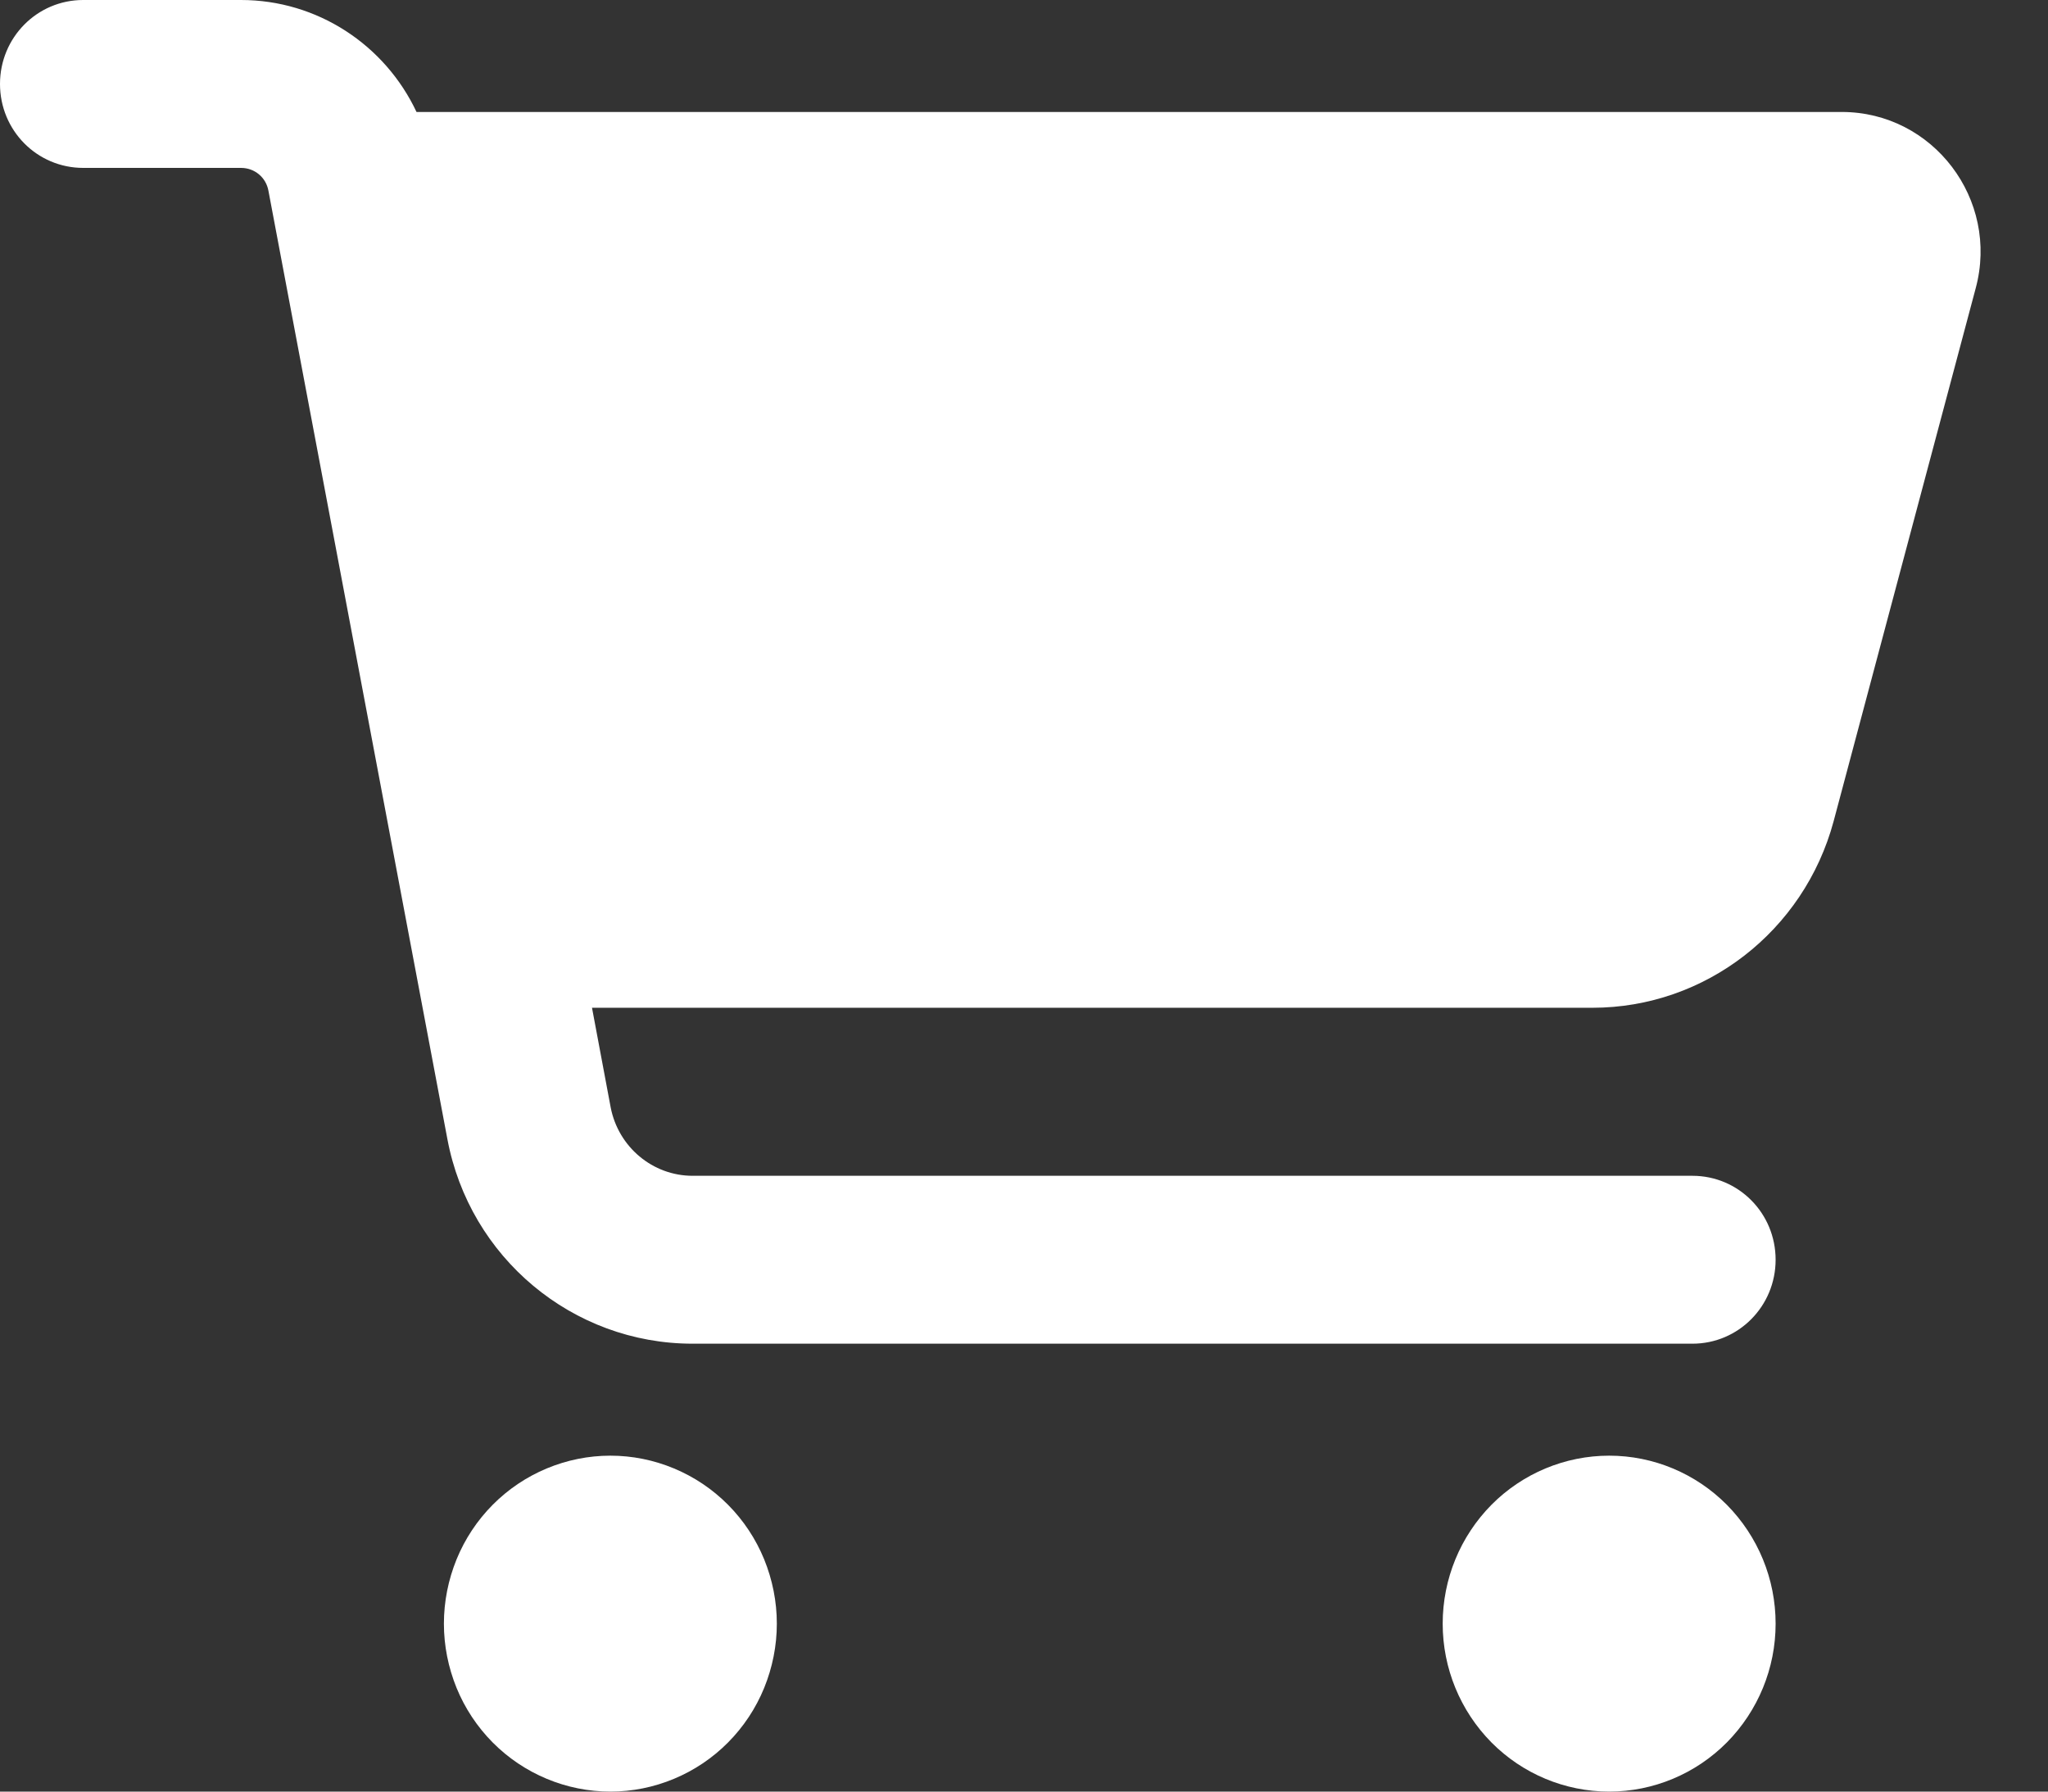 <svg width="16" height="14" viewBox="0 0 16 14" fill="none" xmlns="http://www.w3.org/2000/svg">
<rect x="0" y="0" width="16" height="14" fill="#333333" stroke="none"/>
<path d="M0 0.656C0 0.293 0.29 0 0.65 0H1.883C2.479 0 3.007 0.35 3.254 0.875H14.389C15.102 0.875 15.622 1.559 15.435 2.253L14.325 6.418C14.094 7.276 13.322 7.875 12.441 7.875H4.625L4.771 8.654C4.831 8.963 5.099 9.188 5.411 9.188H13.222C13.582 9.188 13.872 9.48 13.872 9.844C13.872 10.207 13.582 10.5 13.222 10.5H5.411C4.473 10.5 3.668 9.827 3.495 8.9L2.097 1.49C2.078 1.386 1.989 1.312 1.883 1.312H0.65C0.29 1.312 0 1.02 0 0.656ZM3.468 12.688C3.468 12.515 3.502 12.345 3.567 12.185C3.632 12.026 3.728 11.881 3.849 11.759C3.97 11.637 4.113 11.541 4.271 11.475C4.429 11.409 4.598 11.375 4.769 11.375C4.939 11.375 5.108 11.409 5.266 11.475C5.424 11.541 5.567 11.637 5.688 11.759C5.809 11.881 5.905 12.026 5.97 12.185C6.035 12.345 6.069 12.515 6.069 12.688C6.069 12.86 6.035 13.03 5.97 13.19C5.905 13.349 5.809 13.494 5.688 13.616C5.567 13.738 5.424 13.834 5.266 13.9C5.108 13.966 4.939 14 4.769 14C4.598 14 4.429 13.966 4.271 13.9C4.113 13.834 3.97 13.738 3.849 13.616C3.728 13.494 3.632 13.349 3.567 13.19C3.502 13.03 3.468 12.86 3.468 12.688ZM12.572 11.375C12.916 11.375 13.247 11.513 13.491 11.759C13.735 12.006 13.872 12.339 13.872 12.688C13.872 13.036 13.735 13.369 13.491 13.616C13.247 13.862 12.916 14 12.572 14C12.227 14 11.896 13.862 11.652 13.616C11.408 13.369 11.271 13.036 11.271 12.688C11.271 12.339 11.408 12.006 11.652 11.759C11.896 11.513 12.227 11.375 12.572 11.375Z" fill="white"/>
</svg>
